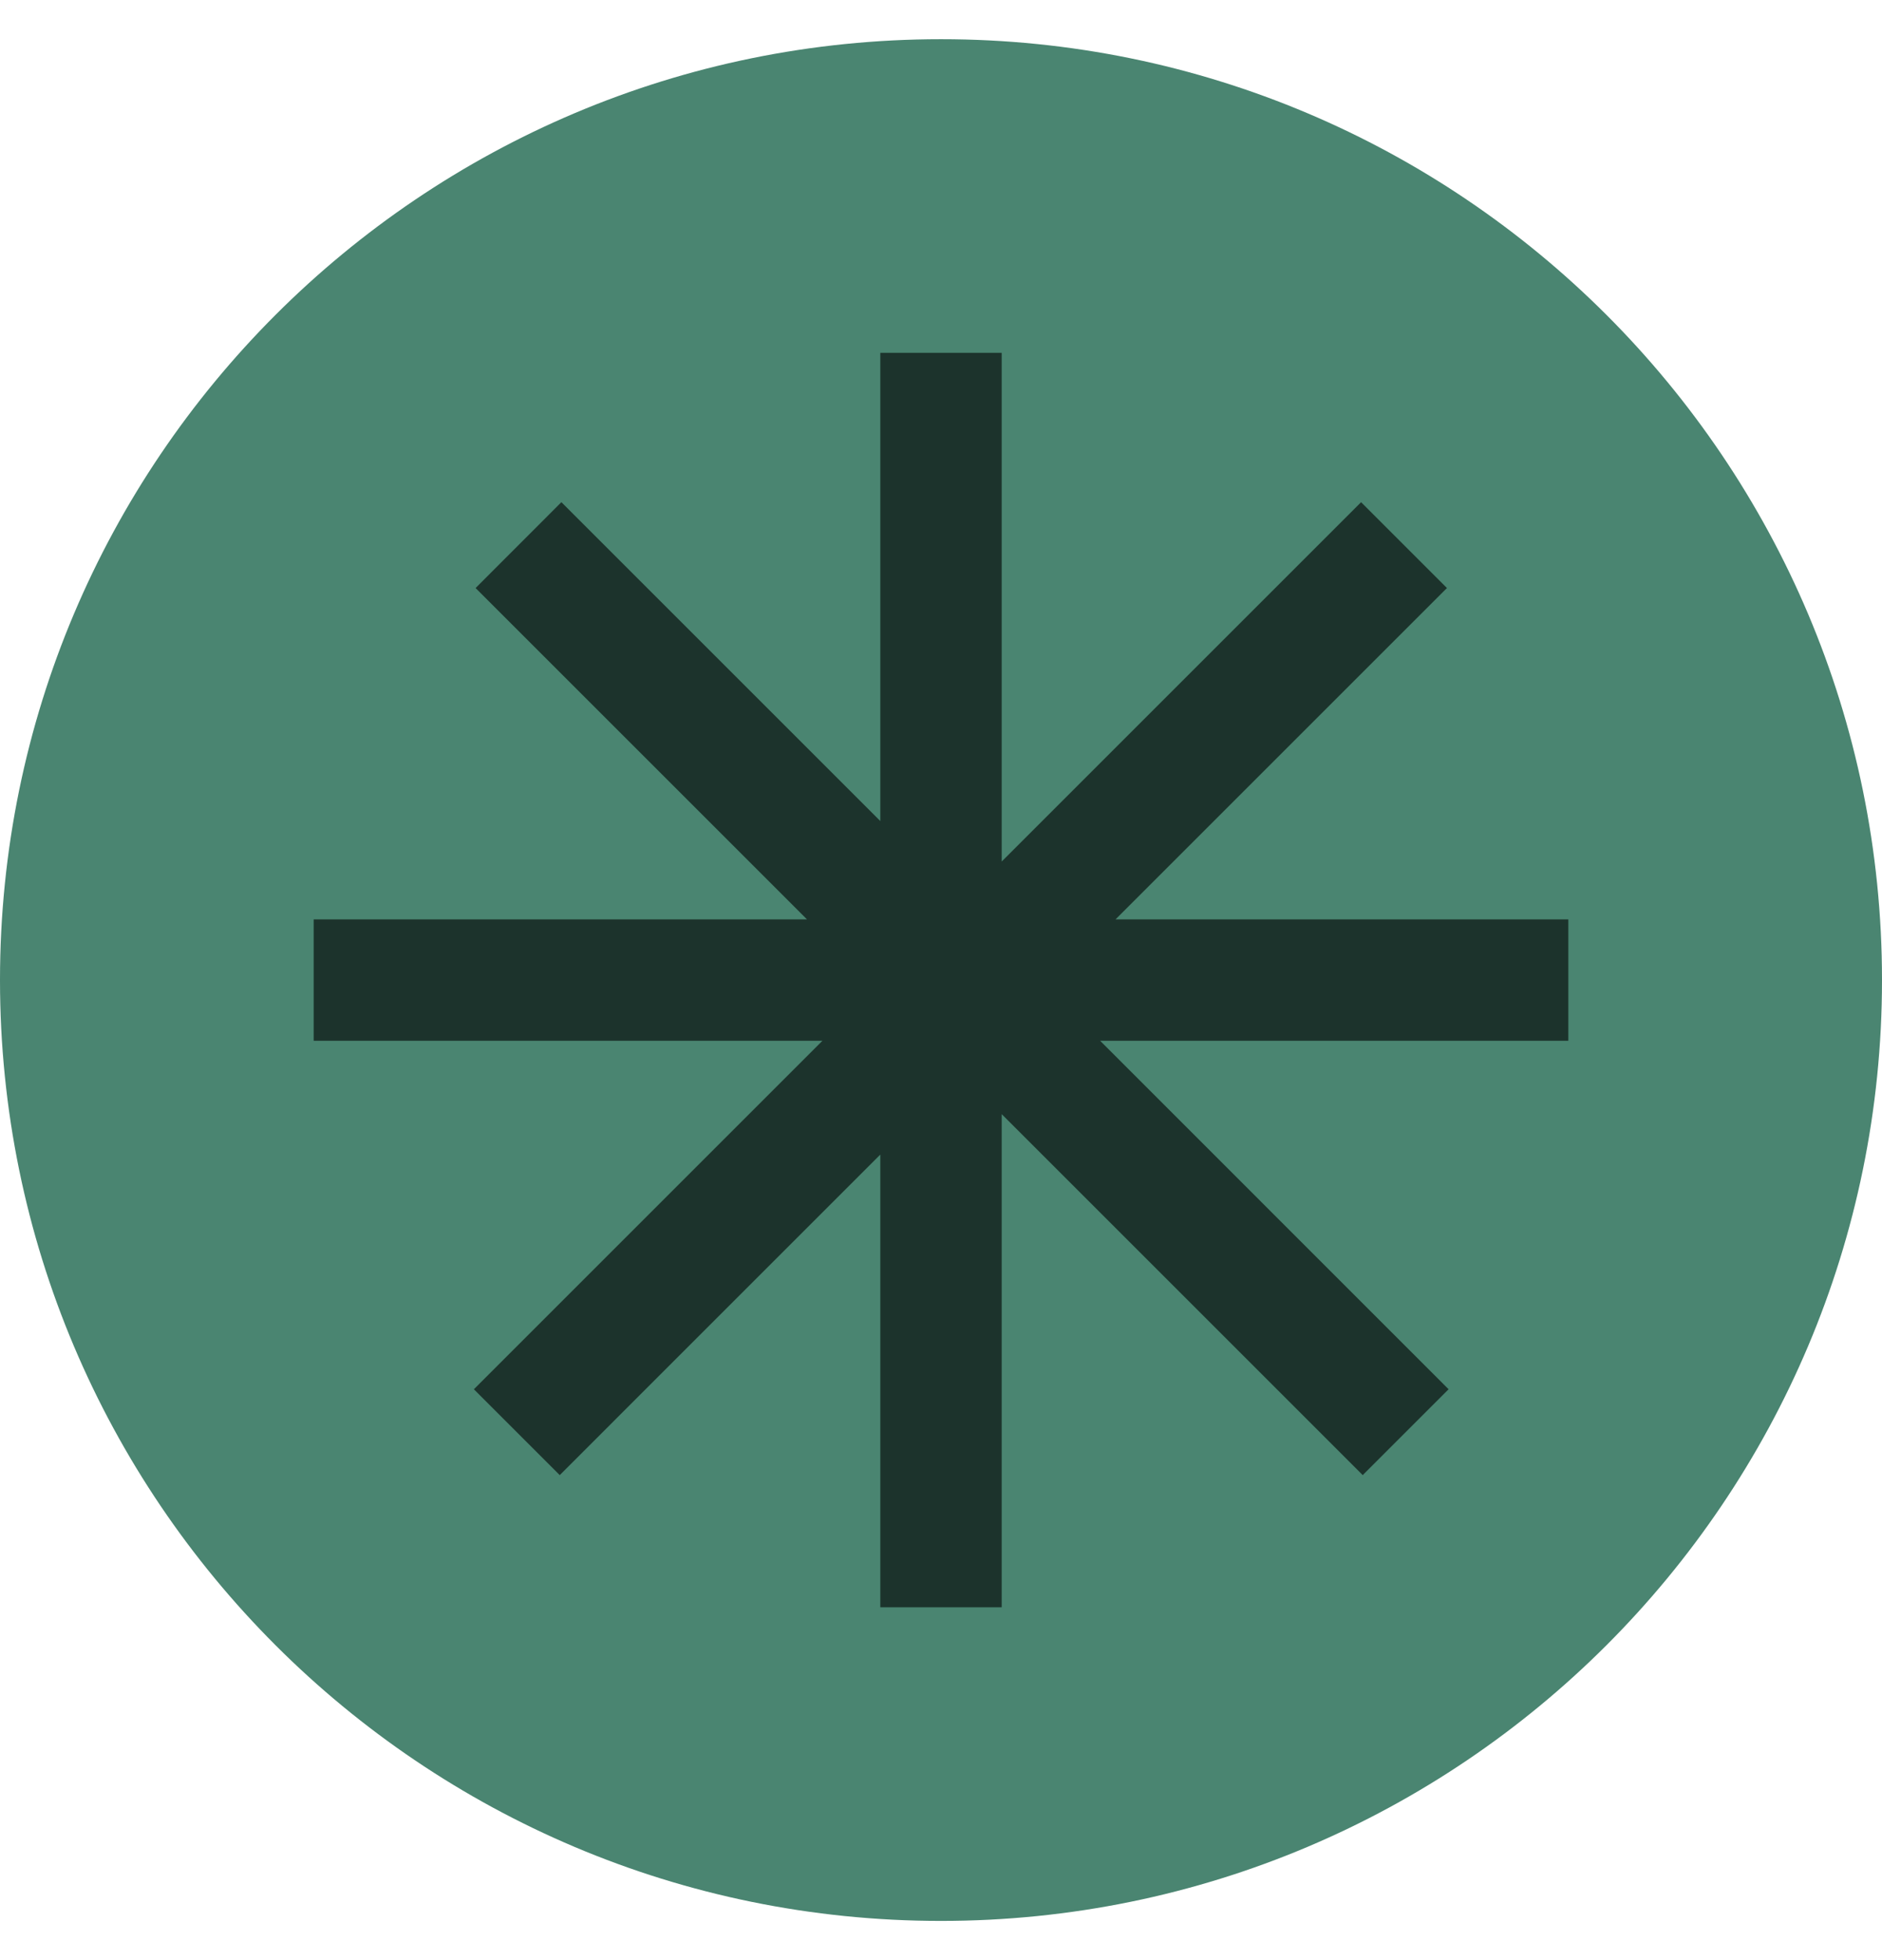 <svg width="24" height="25" viewBox="0 0 24 25" fill="none" xmlns="http://www.w3.org/2000/svg">
<path d="M0 12.5C0 5.873 5.373 0.5 12 0.5C18.627 0.5 24 5.873 24 12.5C24 19.127 18.627 24.5 12 24.5C5.373 24.5 0 19.127 0 12.5Z" fill="#4A8571"/>
<path fill-rule="evenodd" clip-rule="evenodd" d="M12.774 4.5H11.226V10.472L7.159 6.405L6.065 7.5L10.291 11.726H4V13.274H10.488L6.043 17.719L7.138 18.814L11.226 14.726V20.5H12.774V14.21L17.378 18.814L18.473 17.719L14.029 13.274H20V11.726H14.226L18.452 7.5L17.357 6.405L12.774 10.988V4.5Z" fill="#1C332C"/>
</svg>

